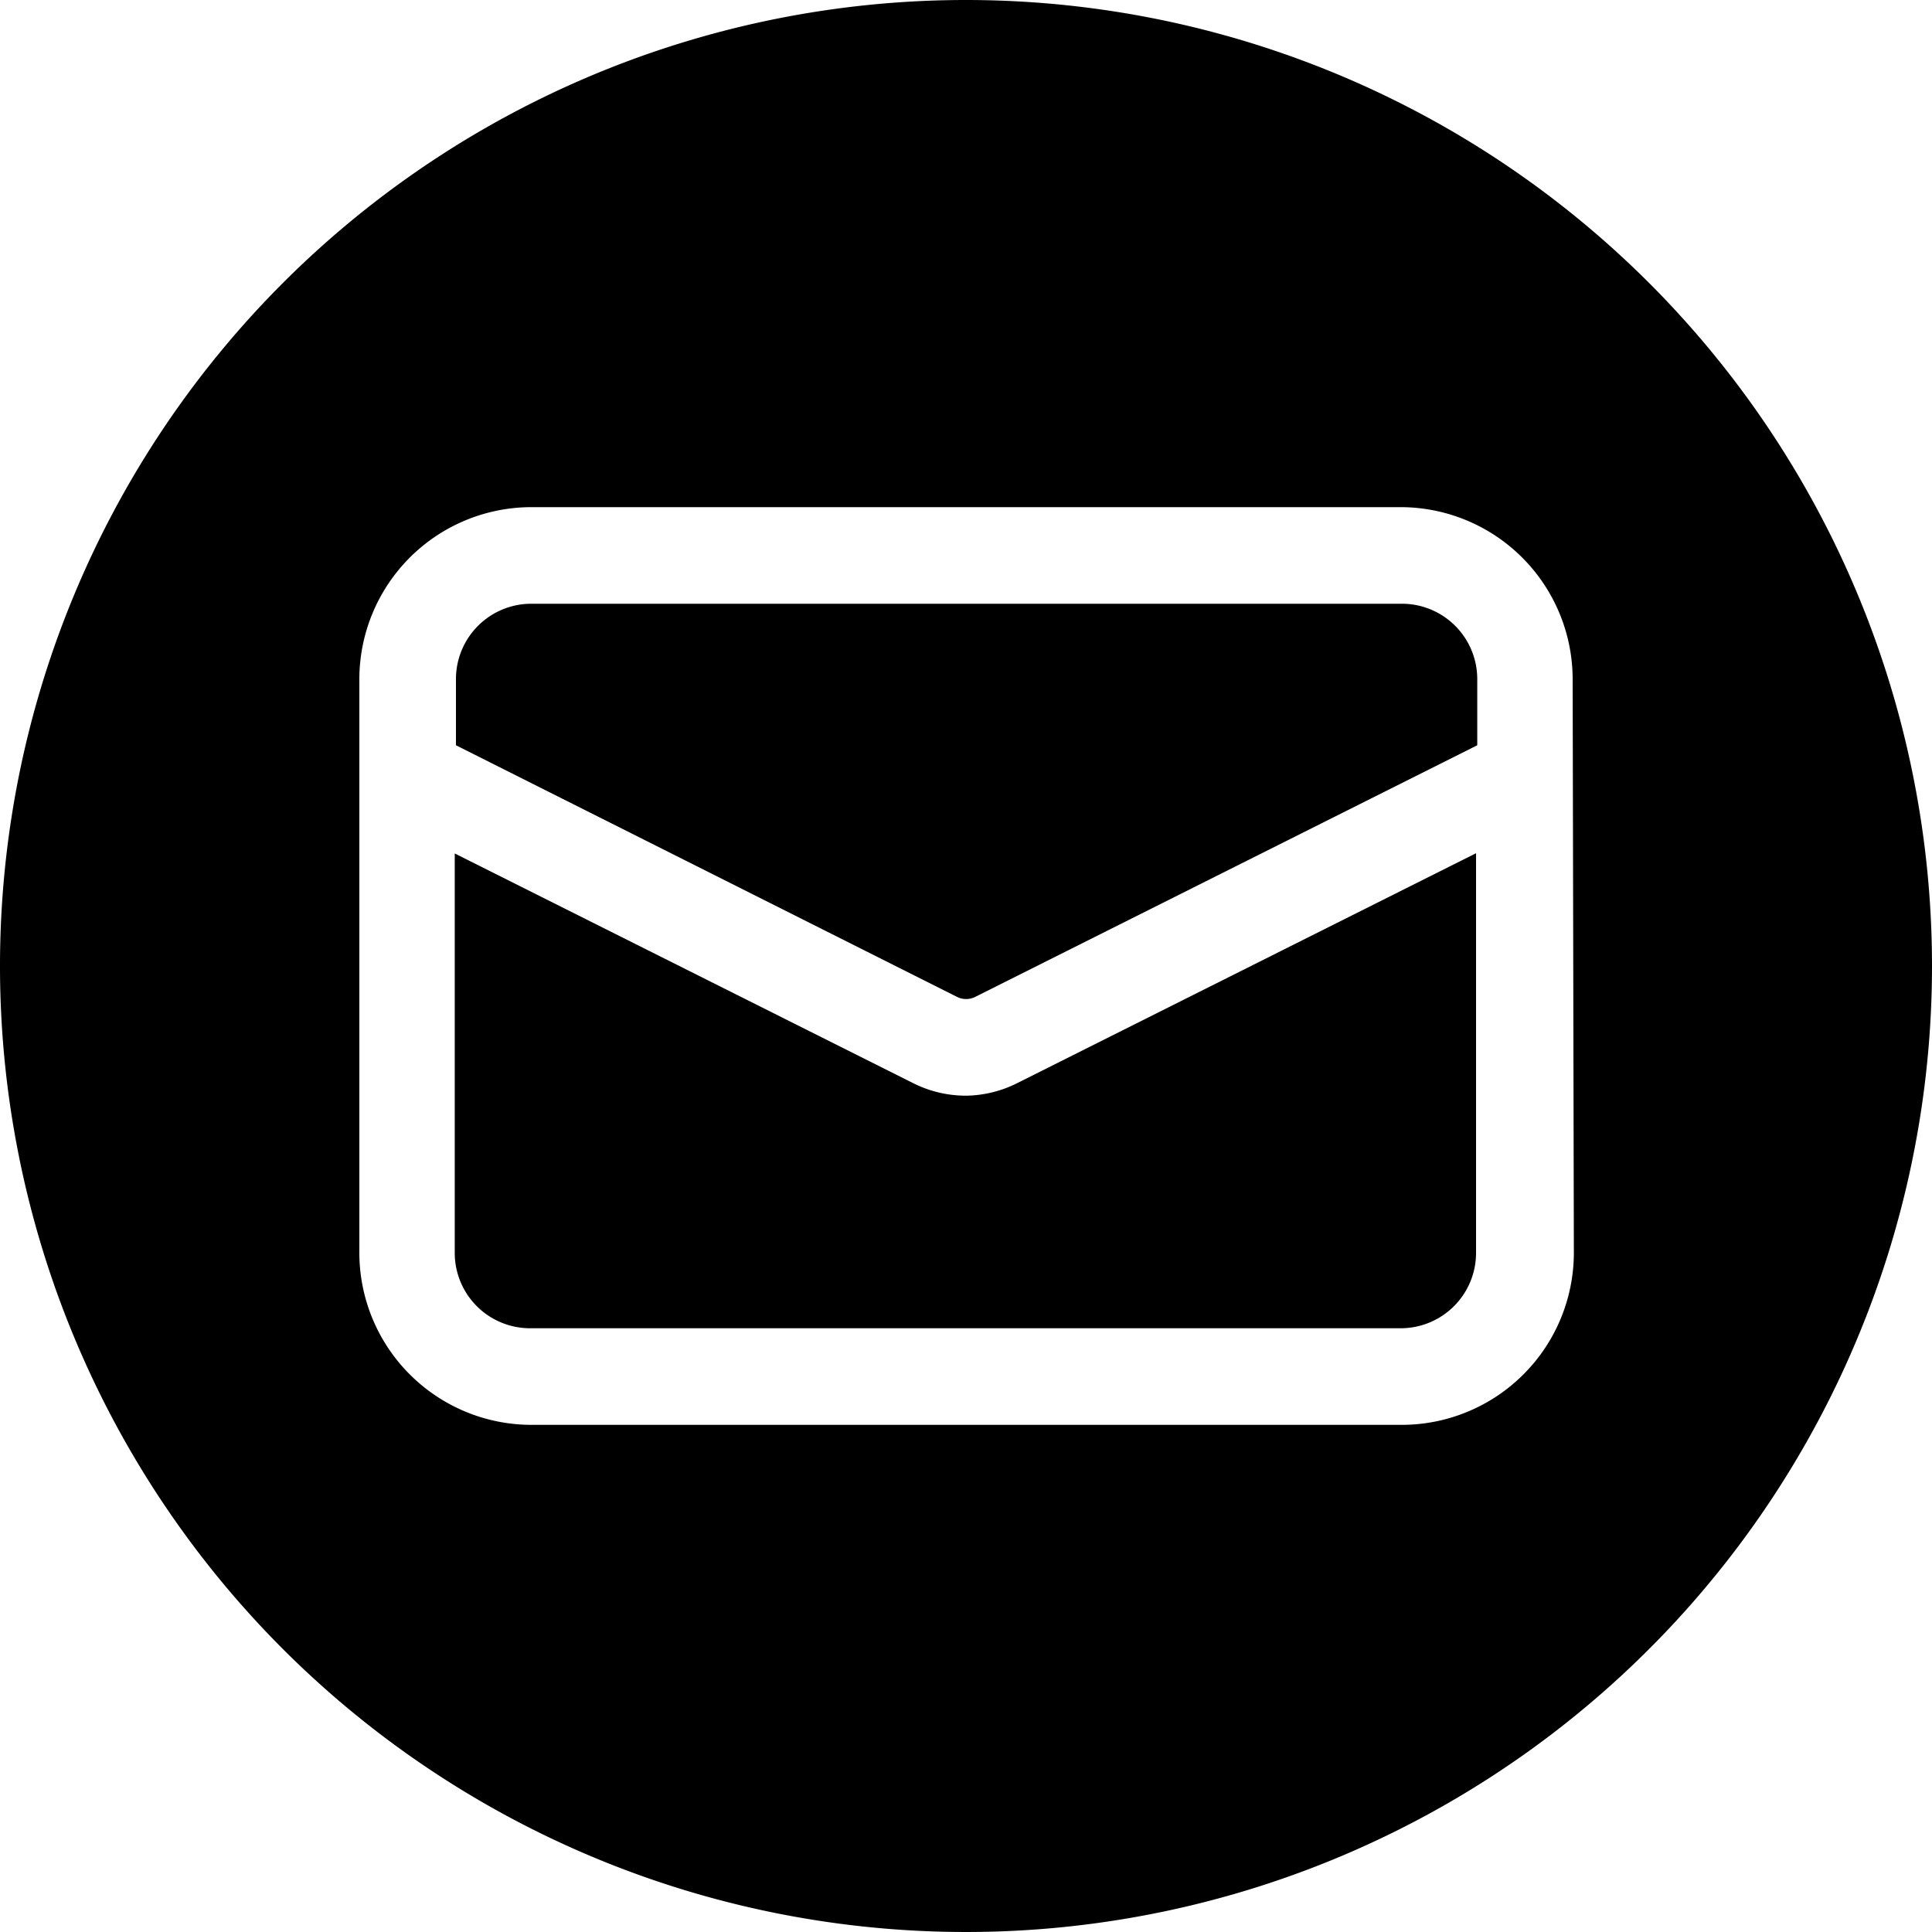 <svg id="icon_mail_bk" xmlns="http://www.w3.org/2000/svg" width="80" height="80" viewBox="0 0 80 80">
  <path id="パス_5" data-name="パス 5" d="M40,45.37a4.86,4.86,0,0,1-2.17-.51l-19-9.52V51.88A3.12,3.12,0,0,0,22,55H58a3.12,3.12,0,0,0,3.12-3.12V35.33l-19,9.52a4.84,4.84,0,0,1-2.12.52Z"/>
  <path id="パス_6" data-name="パス 6" d="M58,25H22a3.12,3.12,0,0,0-3.12,3.12v2.74L39.63,41.28a.84.84,0,0,0,.75,0L61.17,30.86V28.12A3.12,3.12,0,0,0,58,25Z"/>
  <path id="パス_7" data-name="パス 7" d="M40,0A40,40,0,1,0,80,40,40,40,0,0,0,40,0ZM65.17,51.88A7.13,7.13,0,0,1,58,59H22a7.13,7.13,0,0,1-7.12-7.12V28.12A7.13,7.13,0,0,1,22,21H58a7.13,7.13,0,0,1,7.12,7.12Z"/>
</svg>
